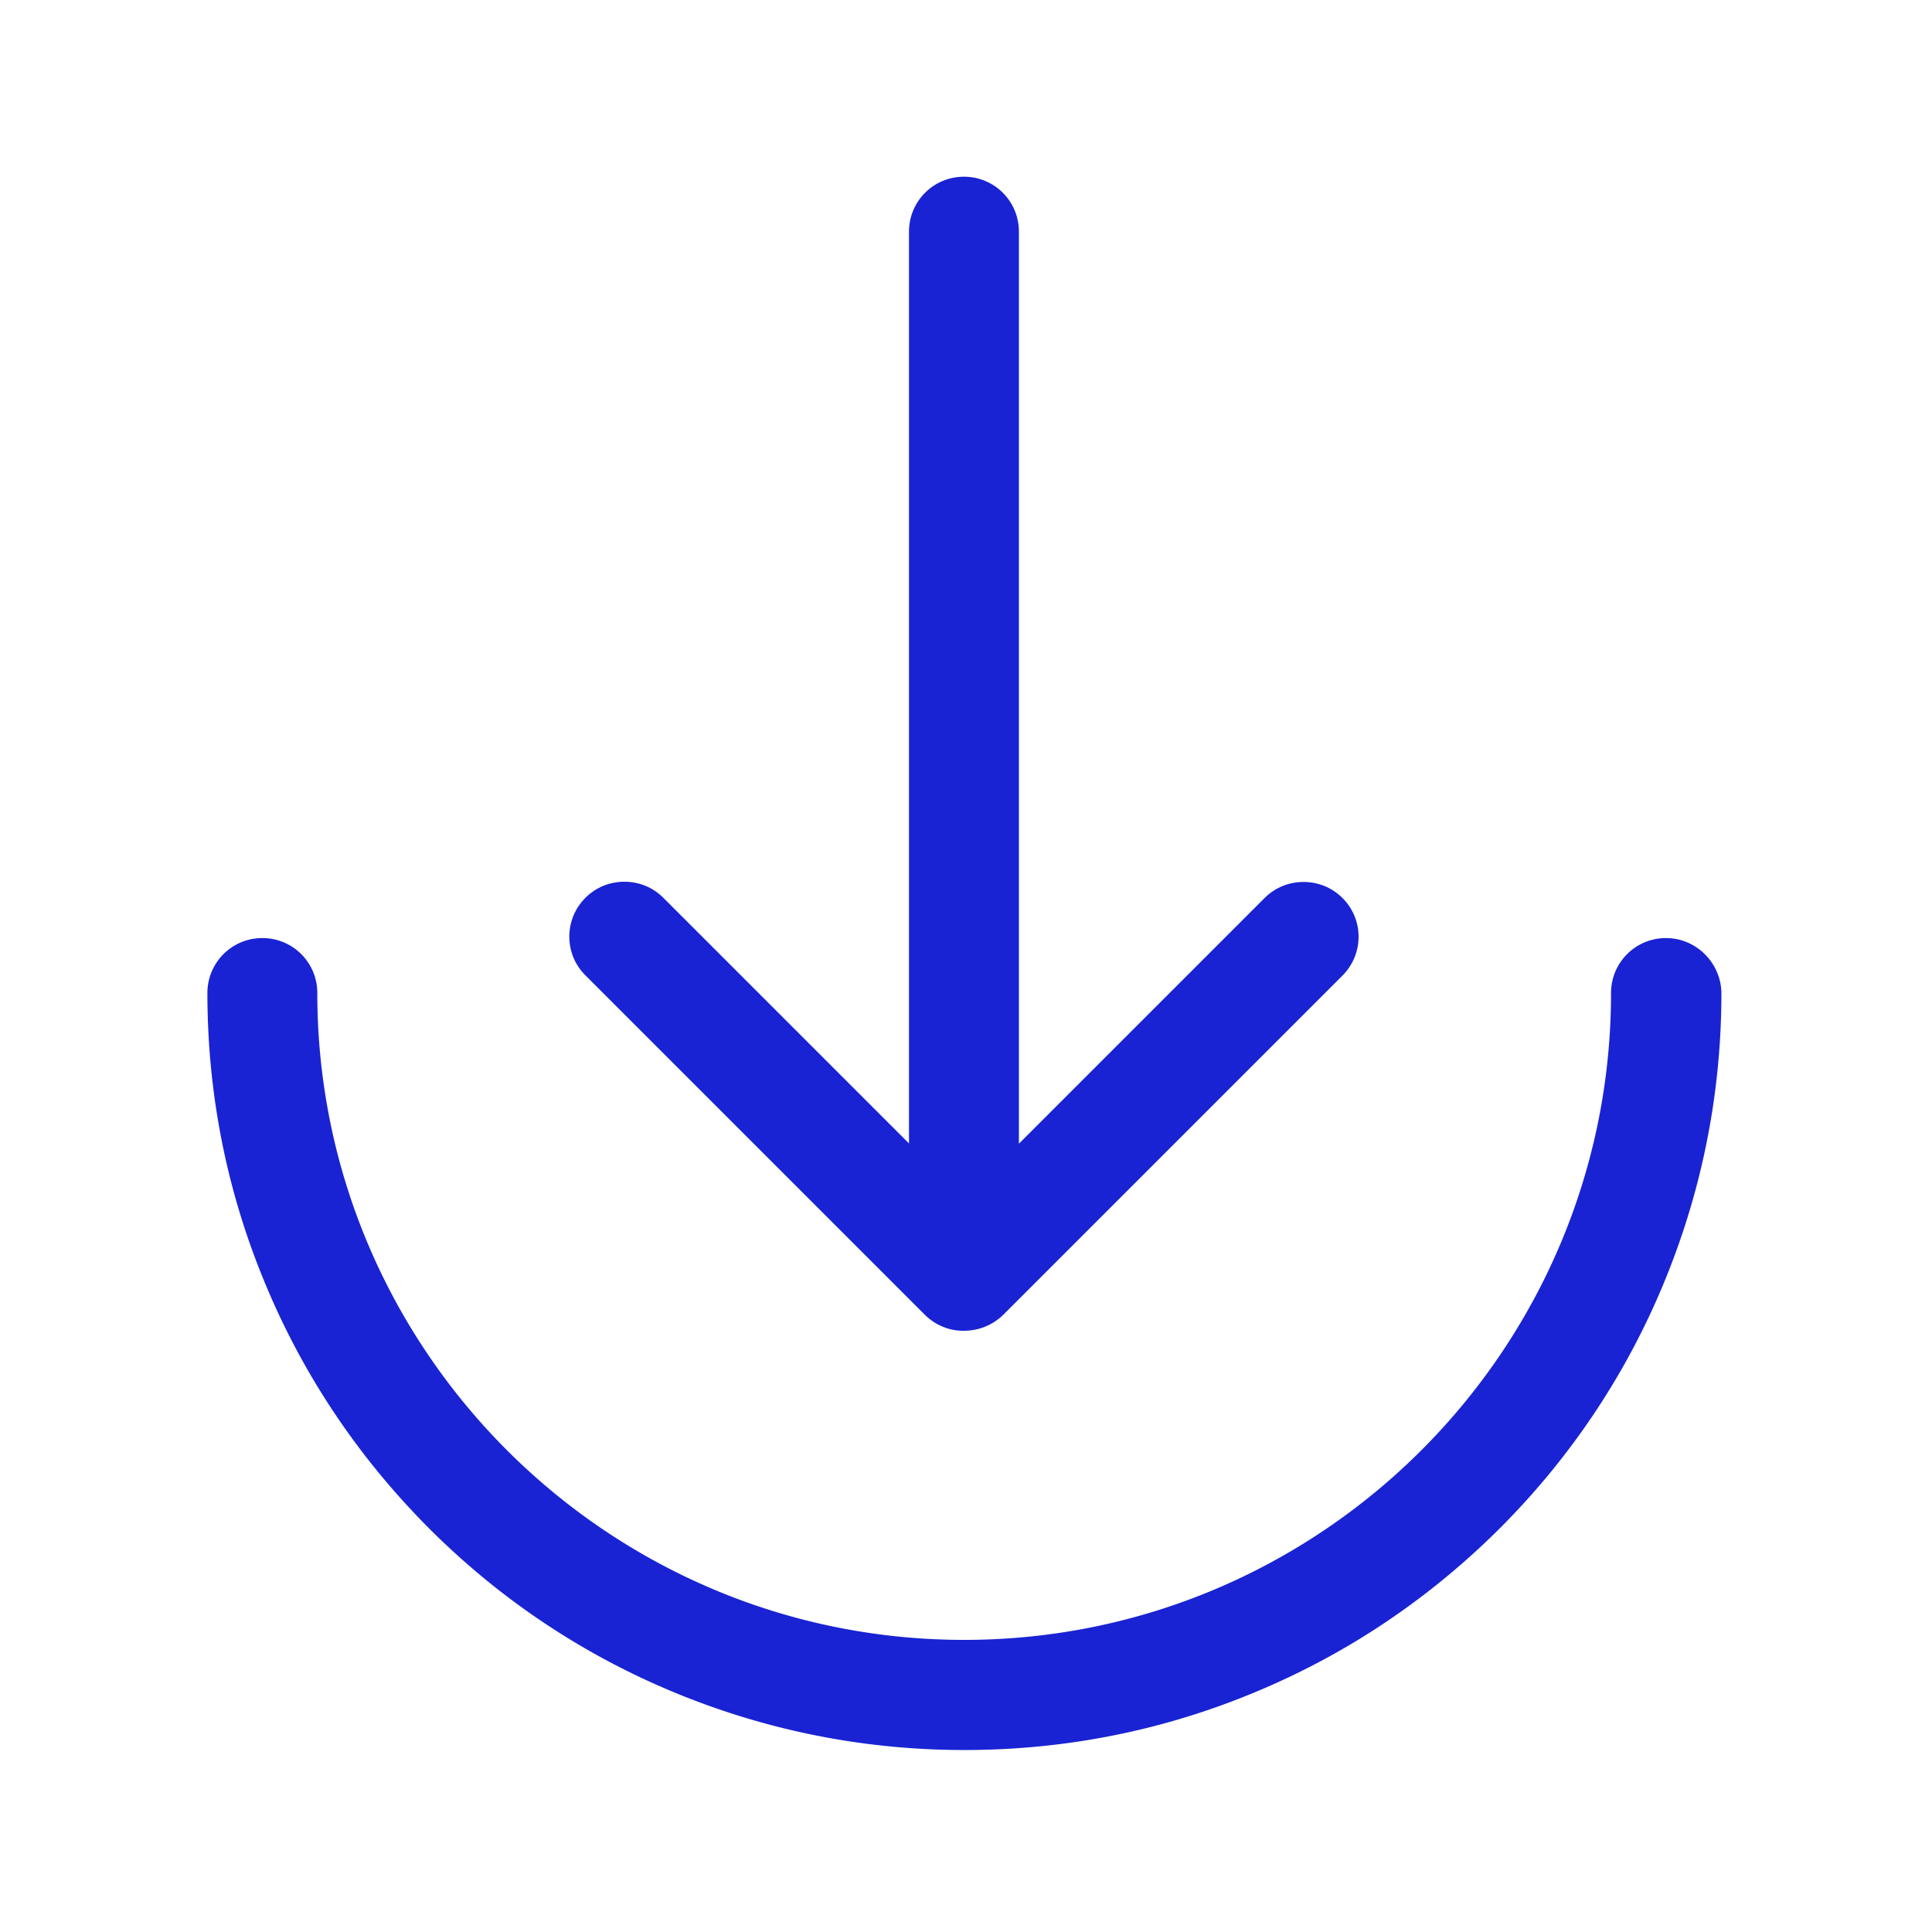 <?xml version="1.0" standalone="no"?><!DOCTYPE svg PUBLIC "-//W3C//DTD SVG 1.1//EN" "http://www.w3.org/Graphics/SVG/1.1/DTD/svg11.dtd"><svg t="1683830899018" class="icon" viewBox="0 0 1024 1024" version="1.1" xmlns="http://www.w3.org/2000/svg" p-id="24910" xmlns:xlink="http://www.w3.org/1999/xlink" width="200" height="200"><path d="M490.155 696.835c5.703 5.703 13.229 8.617 20.753 8.496 7.524 0 15.05-2.791 20.875-8.496l179.739-179.739c11.408-11.408 11.408-29.855 0-41.142-5.703-5.703-13.107-8.496-20.631-8.496s-14.928 2.791-20.631 8.496L540.038 606.176V122.787c0-16.142-12.986-29.127-29.127-29.127s-29.127 12.986-29.127 29.127v483.267L351.562 475.832c-5.703-5.703-13.107-8.496-20.631-8.496s-14.928 2.791-20.631 8.496c-11.408 11.408-11.408 29.855 0 41.142l179.86 179.86z" p-id="24911" fill="#1923d3"></path><path d="M883.007 497.194a29.057 29.057 0 0 0-29.127 29.127c0 189.084-153.767 342.85-342.85 342.85s-342.85-153.767-342.85-342.85c0-16.142-12.986-29.127-29.127-29.127s-29.127 12.986-29.127 29.127c0 54.128 10.559 106.678 31.554 156.194 20.146 47.818 49.152 90.658 85.925 127.553 36.773 36.773 79.735 65.778 127.553 85.925 49.516 20.875 102.066 31.554 156.194 31.554 54.128 0 106.678-10.559 156.194-31.554 47.818-20.146 90.658-49.152 127.553-85.925 36.773-36.773 65.778-79.735 85.925-127.553 20.875-49.516 31.554-102.066 31.554-156.194-0.242-16.02-13.349-29.127-29.37-29.127z" p-id="24912" fill="#1923d3"></path></svg>